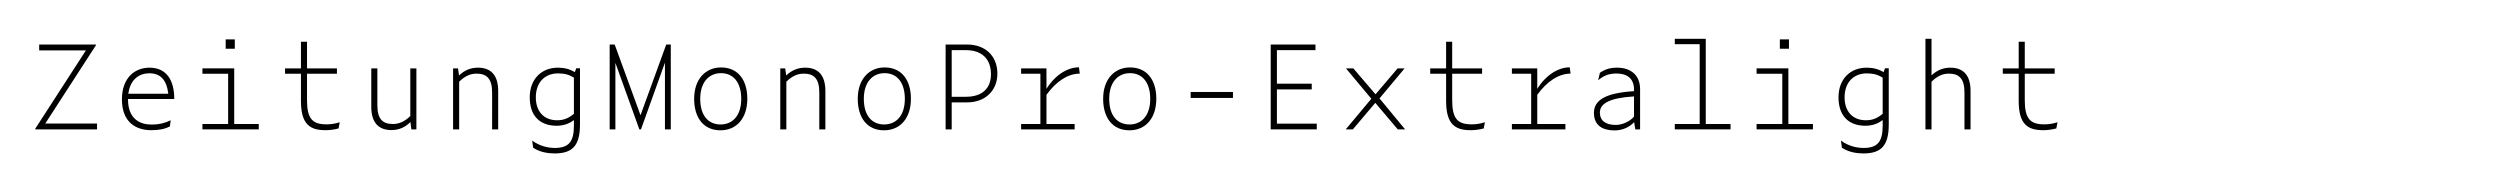 <?xml version="1.0" encoding="utf-8"?>
<!-- Generator: Adobe Illustrator 20.1.0, SVG Export Plug-In . SVG Version: 6.00 Build 0)  -->
<svg version="1.1" id="Layer_1" xmlns="http://www.w3.org/2000/svg" xmlns:xlink="http://www.w3.org/1999/xlink" x="0px" y="0px"
	 viewBox="0 0 2225 164" enable-background="new 0 0 2225 164" xml:space="preserve">
<g>
	<path d="M86.36,115.14H31.446v-0.728L76.48,44.834H34.878v-5.2H85.32v0.728l-45.034,69.579H86.36V115.14z"/>
	<path d="M134.615,115.869c-13.417,0-26.105-6.864-26.105-27.457c0-19.033,11.336-28.185,24.545-28.185
		c14.977,0,22.049,10.92,22.049,27.873h-41.186v0.209c0,17.576,10.504,22.568,21.217,22.568c6.448,0,11.752-1.352,16.745-3.848
		l-0.624,5.408C147.096,114.724,141.792,115.869,134.615,115.869z M114.23,83.419H149.8c-1.56-12.376-6.968-18.201-16.953-18.201
		C124.423,65.219,115.895,70.211,114.23,83.419z"/>
	<path d="M180.166,60.851h28.289v49.506h21.841v4.783h-50.13v-4.783h22.881V65.635h-22.881V60.851z M208.975,35.058v8.32h-8.112
		v-8.32H208.975z"/>
	<path d="M289.887,115.869c-13.625,0-22.049-4.68-22.049-26.105V65.635h-14.145v-4.784h14.145V37.138h5.408v23.713h26.625v4.784
		h-26.625v23.401c0,16.745,4.888,21.633,17.369,21.633c3.952,0,7.488-0.521,11.752-1.872l-1.04,5.512
		C297.583,115.349,293.111,115.869,289.887,115.869z"/>
	<path d="M365.287,108.588c-4.784,4.888-10.504,7.177-16.953,7.177c-11.336,0-17.889-6.553-17.889-20.697V60.851h5.408v32.866
		c0,12.376,4.888,16.641,13.729,16.641c5.616,0,10.4-2.08,15.601-7.072V60.851h5.408v54.29h-4.472L365.287,108.588z"/>
	<path d="M408.654,72.707v42.433h-5.408v-54.29h4.368l0.936,6.344c4.784-4.68,10.4-6.968,16.849-6.968
		c11.336,0,17.993,6.448,17.993,20.697v34.217h-5.408V82.275c0-12.376-4.888-16.744-13.833-16.744
		C418.534,65.531,413.75,67.715,408.654,72.707z"/>
	<path d="M493.83,136.566c-6.344,0-13.312-1.145-19.345-5.097l-0.832-6.345c6.864,5.097,14.561,6.553,20.177,6.553
		c12.792,0,16.953-6.032,16.953-19.969v-4.889c-3.952,3.121-9.048,5.097-15.393,5.097c-14.977,0-23.921-8.944-23.921-25.272
		c0-16.537,10.712-26.417,25.065-26.417c6.032,0,10.608,1.352,15.081,3.952l1.248-3.432h3.328v50.13
		C516.191,129.91,509.223,136.461,493.83,136.566z M495.806,107.029c6.032,0,10.088-1.769,14.977-5.721V69.067
		c-4.368-2.6-8.216-3.744-14.145-3.744c-11.856,0-19.761,8.112-19.761,21.321C476.877,99.125,484.054,107.029,495.806,107.029z"/>
	<path d="M547.701,55.962v59.178h-5.096V39.634h4.472l22.985,62.922l22.881-62.922h4.056v75.506h-5.2V55.754l-21.321,59.386h-1.456
		L547.701,55.962z"/>
	<path d="M617.797,87.996c0-17.993,10.504-27.977,23.921-27.977c14.873,0,23.401,10.92,23.401,27.874
		c0,17.264-9.464,28.08-24.025,28.08C626.325,115.972,617.797,104.949,617.797,87.996z M659.71,87.996
		c0-14.561-6.968-22.881-17.993-22.881c-10.608,0-18.513,7.904-18.513,22.777c0,15.393,7.488,22.881,18.097,22.881
		C652.118,110.773,659.71,102.764,659.71,87.996z"/>
	<path d="M699.853,72.707v42.433h-5.408v-54.29h4.368l0.936,6.344c4.784-4.68,10.4-6.968,16.849-6.968
		c11.336,0,17.993,6.448,17.993,20.697v34.217h-5.408V82.275c0-12.376-4.888-16.744-13.833-16.744
		C709.733,65.531,704.949,67.715,699.853,72.707z"/>
	<path d="M763.396,87.996c0-17.993,10.504-27.977,23.921-27.977c14.873,0,23.401,10.92,23.401,27.874
		c0,17.264-9.464,28.08-24.025,28.08C771.925,115.972,763.396,104.949,763.396,87.996z M805.31,87.996
		c0-14.561-6.968-22.881-17.993-22.881c-10.608,0-18.513,7.904-18.513,22.777c0,15.393,7.488,22.881,18.097,22.881
		C797.718,110.773,805.31,102.764,805.31,87.996z"/>
	<path d="M841.604,39.634h19.241c15.393,0,26.833,9.568,26.833,26.001c0,14.457-10.296,25.481-26.937,25.481h-13.729v24.024h-5.408
		V39.634z M859.597,86.124c15.185,0,22.361-8.008,22.361-20.073c0-13.104-7.592-21.425-22.361-21.425h-12.584v41.498H859.597z"/>
	<path d="M908.788,60.851h22.569v18.201c8.112-12.896,19.241-19.137,28.913-19.137l0.728,5.616c-10.4,0-20.905,6.76-29.641,18.824
		v26.002h25.065v4.783h-47.634v-4.783h17.161V65.635h-17.161V60.851z"/>
	<path d="M981.796,87.996c0-17.993,10.504-27.977,23.921-27.977c14.873,0,23.401,10.92,23.401,27.874
		c0,17.264-9.464,28.08-24.025,28.08C990.324,115.972,981.796,104.949,981.796,87.996z M1023.709,87.996
		c0-14.561-6.968-22.881-17.993-22.881c-10.608,0-18.513,7.904-18.513,22.777c0,15.393,7.488,22.881,18.097,22.881
		C1016.117,110.773,1023.709,102.764,1023.709,87.996z"/>
	<path d="M1059.692,81.859h37.649v5.305h-37.649V81.859z"/>
	<path d="M1130.932,39.634h39.834v4.992h-34.322v29.849h30.994v5.096h-30.994v30.473h35.466v5.096h-40.978V39.634z"/>
	<path d="M1224.012,91.532l-19.969,23.608h-6.344l22.777-27.248l-22.569-27.042h6.552l19.762,23.088l19.656-23.088h6.24
		l-22.361,26.729l22.777,27.561h-6.553L1224.012,91.532z"/>
	<path d="M1309.084,115.869c-13.624,0-22.049-4.68-22.049-26.105V65.635h-14.145v-4.784h14.145V37.138h5.408v23.713h26.625v4.784
		h-26.625v23.401c0,16.745,4.889,21.633,17.369,21.633c3.952,0,7.488-0.521,11.752-1.872l-1.039,5.512
		C1316.781,115.349,1312.309,115.869,1309.084,115.869z"/>
	<path d="M1345.587,60.851h22.569v18.201c8.111-12.896,19.24-19.137,28.912-19.137l0.729,5.616c-10.4,0-20.904,6.76-29.641,18.824
		v26.002h25.064v4.783h-47.634v-4.783h17.161V65.635h-17.161V60.851z"/>
	<path d="M1454.372,108.693c-3.64,4.056-9.88,7.384-17.368,7.384c-10.609,0-18.409-4.368-18.409-15.601
		c0-11.44,10.505-17.785,35.673-19.345v-1.352c0-9.984-6.136-14.353-15.496-14.353c-6.137,0-11.129,1.456-16.433,6.032l1.56-6.656
		c4.681-3.224,9.049-4.576,15.393-4.576c12.585,0,20.385,7.176,20.385,19.033v35.881h-4.264L1454.372,108.693z M1438.043,111.189
		c5.408,0,12.169-2.705,16.225-7.385V85.812c-20.28,1.248-30.369,5.72-30.369,14.352
		C1423.898,107.34,1428.891,111.189,1438.043,111.189z"/>
	<path d="M1490.562,34.538h27.561v75.819h22.049v4.783h-49.609v-4.783h22.152V39.322h-22.152V34.538z"/>
	<path d="M1563.362,60.851h28.289v49.506h21.841v4.783h-50.13v-4.783h22.881V65.635h-22.881V60.851z M1592.172,35.058v8.32h-8.113
		v-8.32H1592.172z"/>
	<path d="M1658.627,136.566c-6.344,0-13.312-1.145-19.345-5.097l-0.832-6.345c6.864,5.097,14.561,6.553,20.177,6.553
		c12.793,0,16.953-6.032,16.953-19.969v-4.889c-3.953,3.121-9.049,5.097-15.393,5.097c-14.977,0-23.922-8.944-23.922-25.272
		c0-16.537,10.713-26.417,25.065-26.417c6.032,0,10.608,1.352,15.081,3.952l1.248-3.432h3.328v50.13
		C1680.988,129.91,1674.02,136.461,1658.627,136.566z M1660.604,107.029c6.031,0,10.088-1.769,14.977-5.721V69.067
		c-4.369-2.6-8.217-3.744-14.145-3.744c-11.857,0-19.762,8.112-19.762,21.321C1641.674,99.125,1648.851,107.029,1660.604,107.029z"
		/>
	<path d="M1719.051,72.707v42.433h-5.408V34.538h5.408v32.553c4.783-4.576,10.296-6.864,16.744-6.864
		c11.336,0,17.992,6.448,17.992,20.697v34.217h-5.408V82.275c0-12.376-4.888-16.744-13.832-16.744
		C1728.931,65.531,1724.146,67.715,1719.051,72.707z"/>
	<path d="M1818.684,115.869c-13.625,0-22.049-4.68-22.049-26.105V65.635h-14.145v-4.784h14.145V37.138h5.408v23.713h26.625v4.784
		h-26.625v23.401c0,16.745,4.888,21.633,17.368,21.633c3.952,0,7.488-0.521,11.753-1.872l-1.041,5.512
		C1826.379,115.349,1821.907,115.869,1818.684,115.869z"/>
</g>
</svg>
